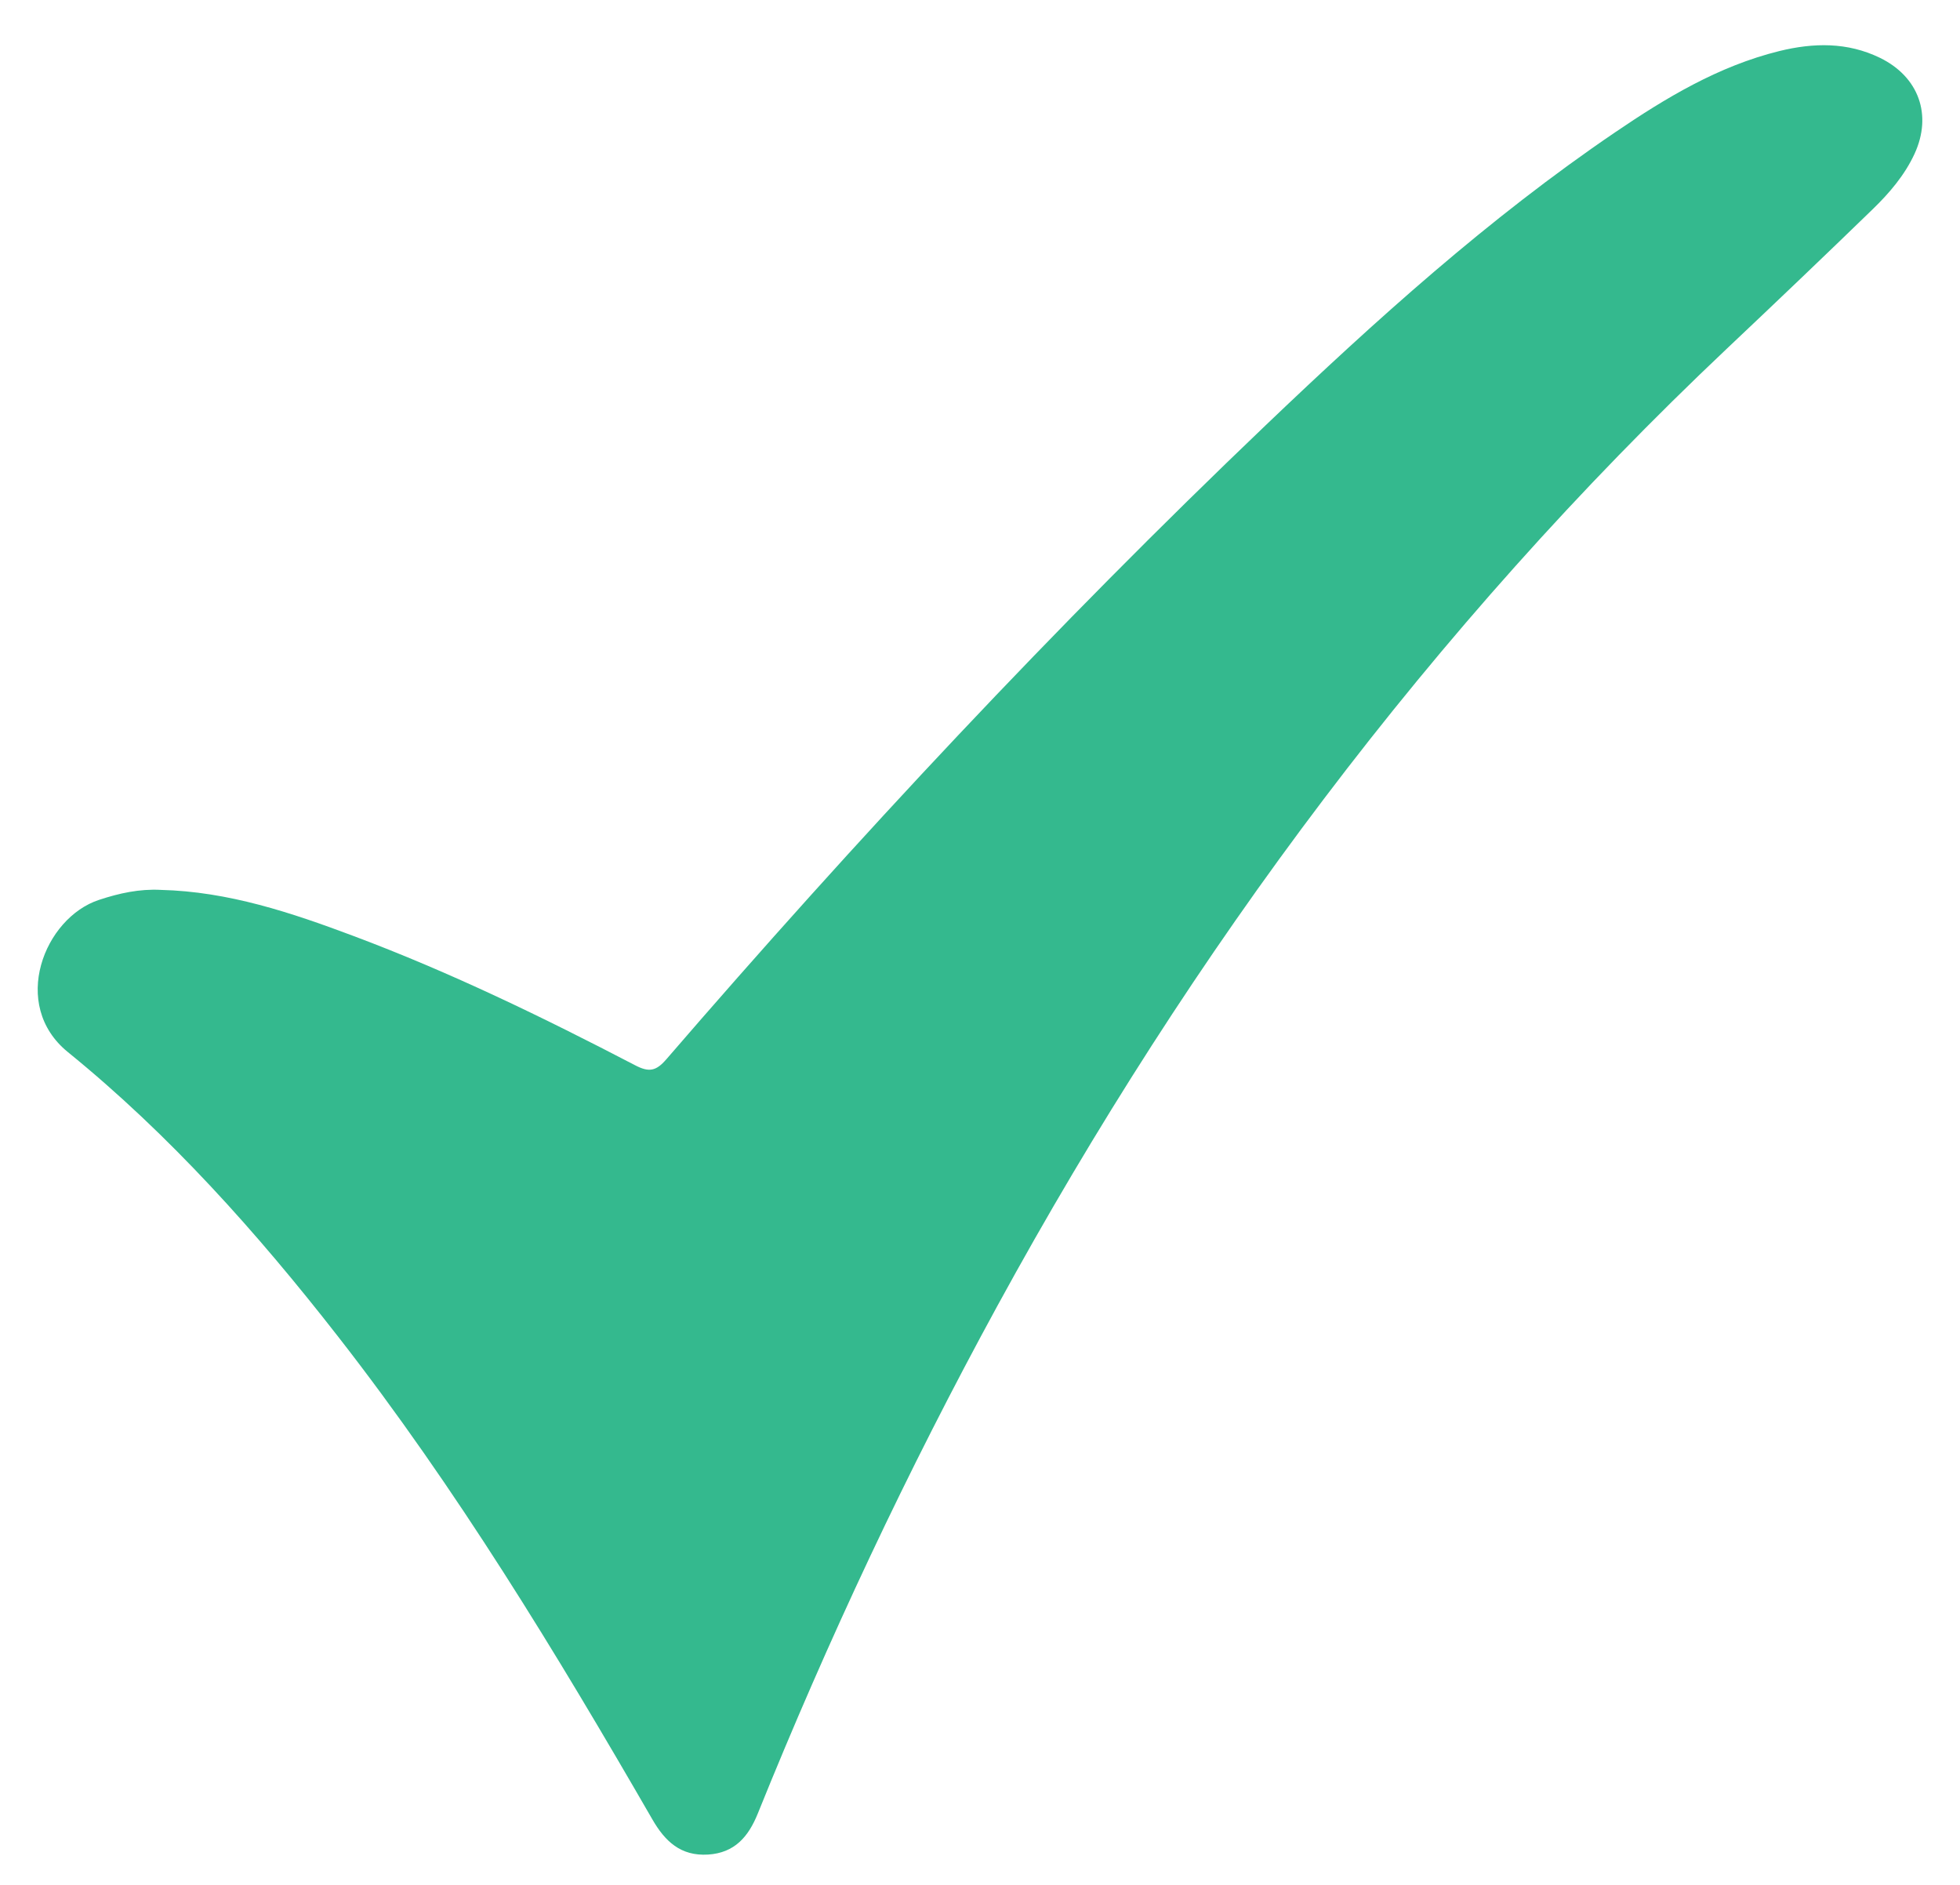 <svg xmlns="http://www.w3.org/2000/svg" width="26" height="25" viewBox="0 0 26 25" fill="none">
  <g clip-path="url(#clip0_3216_3603)">
    <path d="M2.132 11.803C3.03 11.825 3.865 12.105 4.691 12.415C5.977 12.897 7.209 13.496 8.423 14.128C8.61 14.226 8.703 14.207 8.839 14.05C11.36 11.129 13.995 8.309 16.792 5.638C18.25 4.247 19.744 2.897 21.422 1.757C22.096 1.299 22.794 0.877 23.604 0.677C24.058 0.566 24.506 0.557 24.938 0.767C25.453 1.018 25.634 1.523 25.398 2.038C25.266 2.324 25.064 2.56 24.841 2.776C24.202 3.396 23.558 4.01 22.911 4.621C18.979 8.336 15.806 12.606 13.233 17.316C12.039 19.502 10.982 21.751 10.051 24.057C9.928 24.36 9.746 24.576 9.392 24.598C9.029 24.62 8.821 24.422 8.653 24.13C7.378 21.922 6.057 19.743 4.481 17.723C3.412 16.352 2.253 15.053 0.9 13.954C0.129 13.328 0.586 12.173 1.315 11.935C1.582 11.847 1.85 11.788 2.133 11.803L2.132 11.803Z" fill="#34B98E"/>
  </g>
  <defs>
    <clipPath id="clip0_3216_3603">
      <rect width="25" height="24" fill="white" transform="translate(0.5 0.6)"/>
    </clipPath>
  </defs>
</svg>